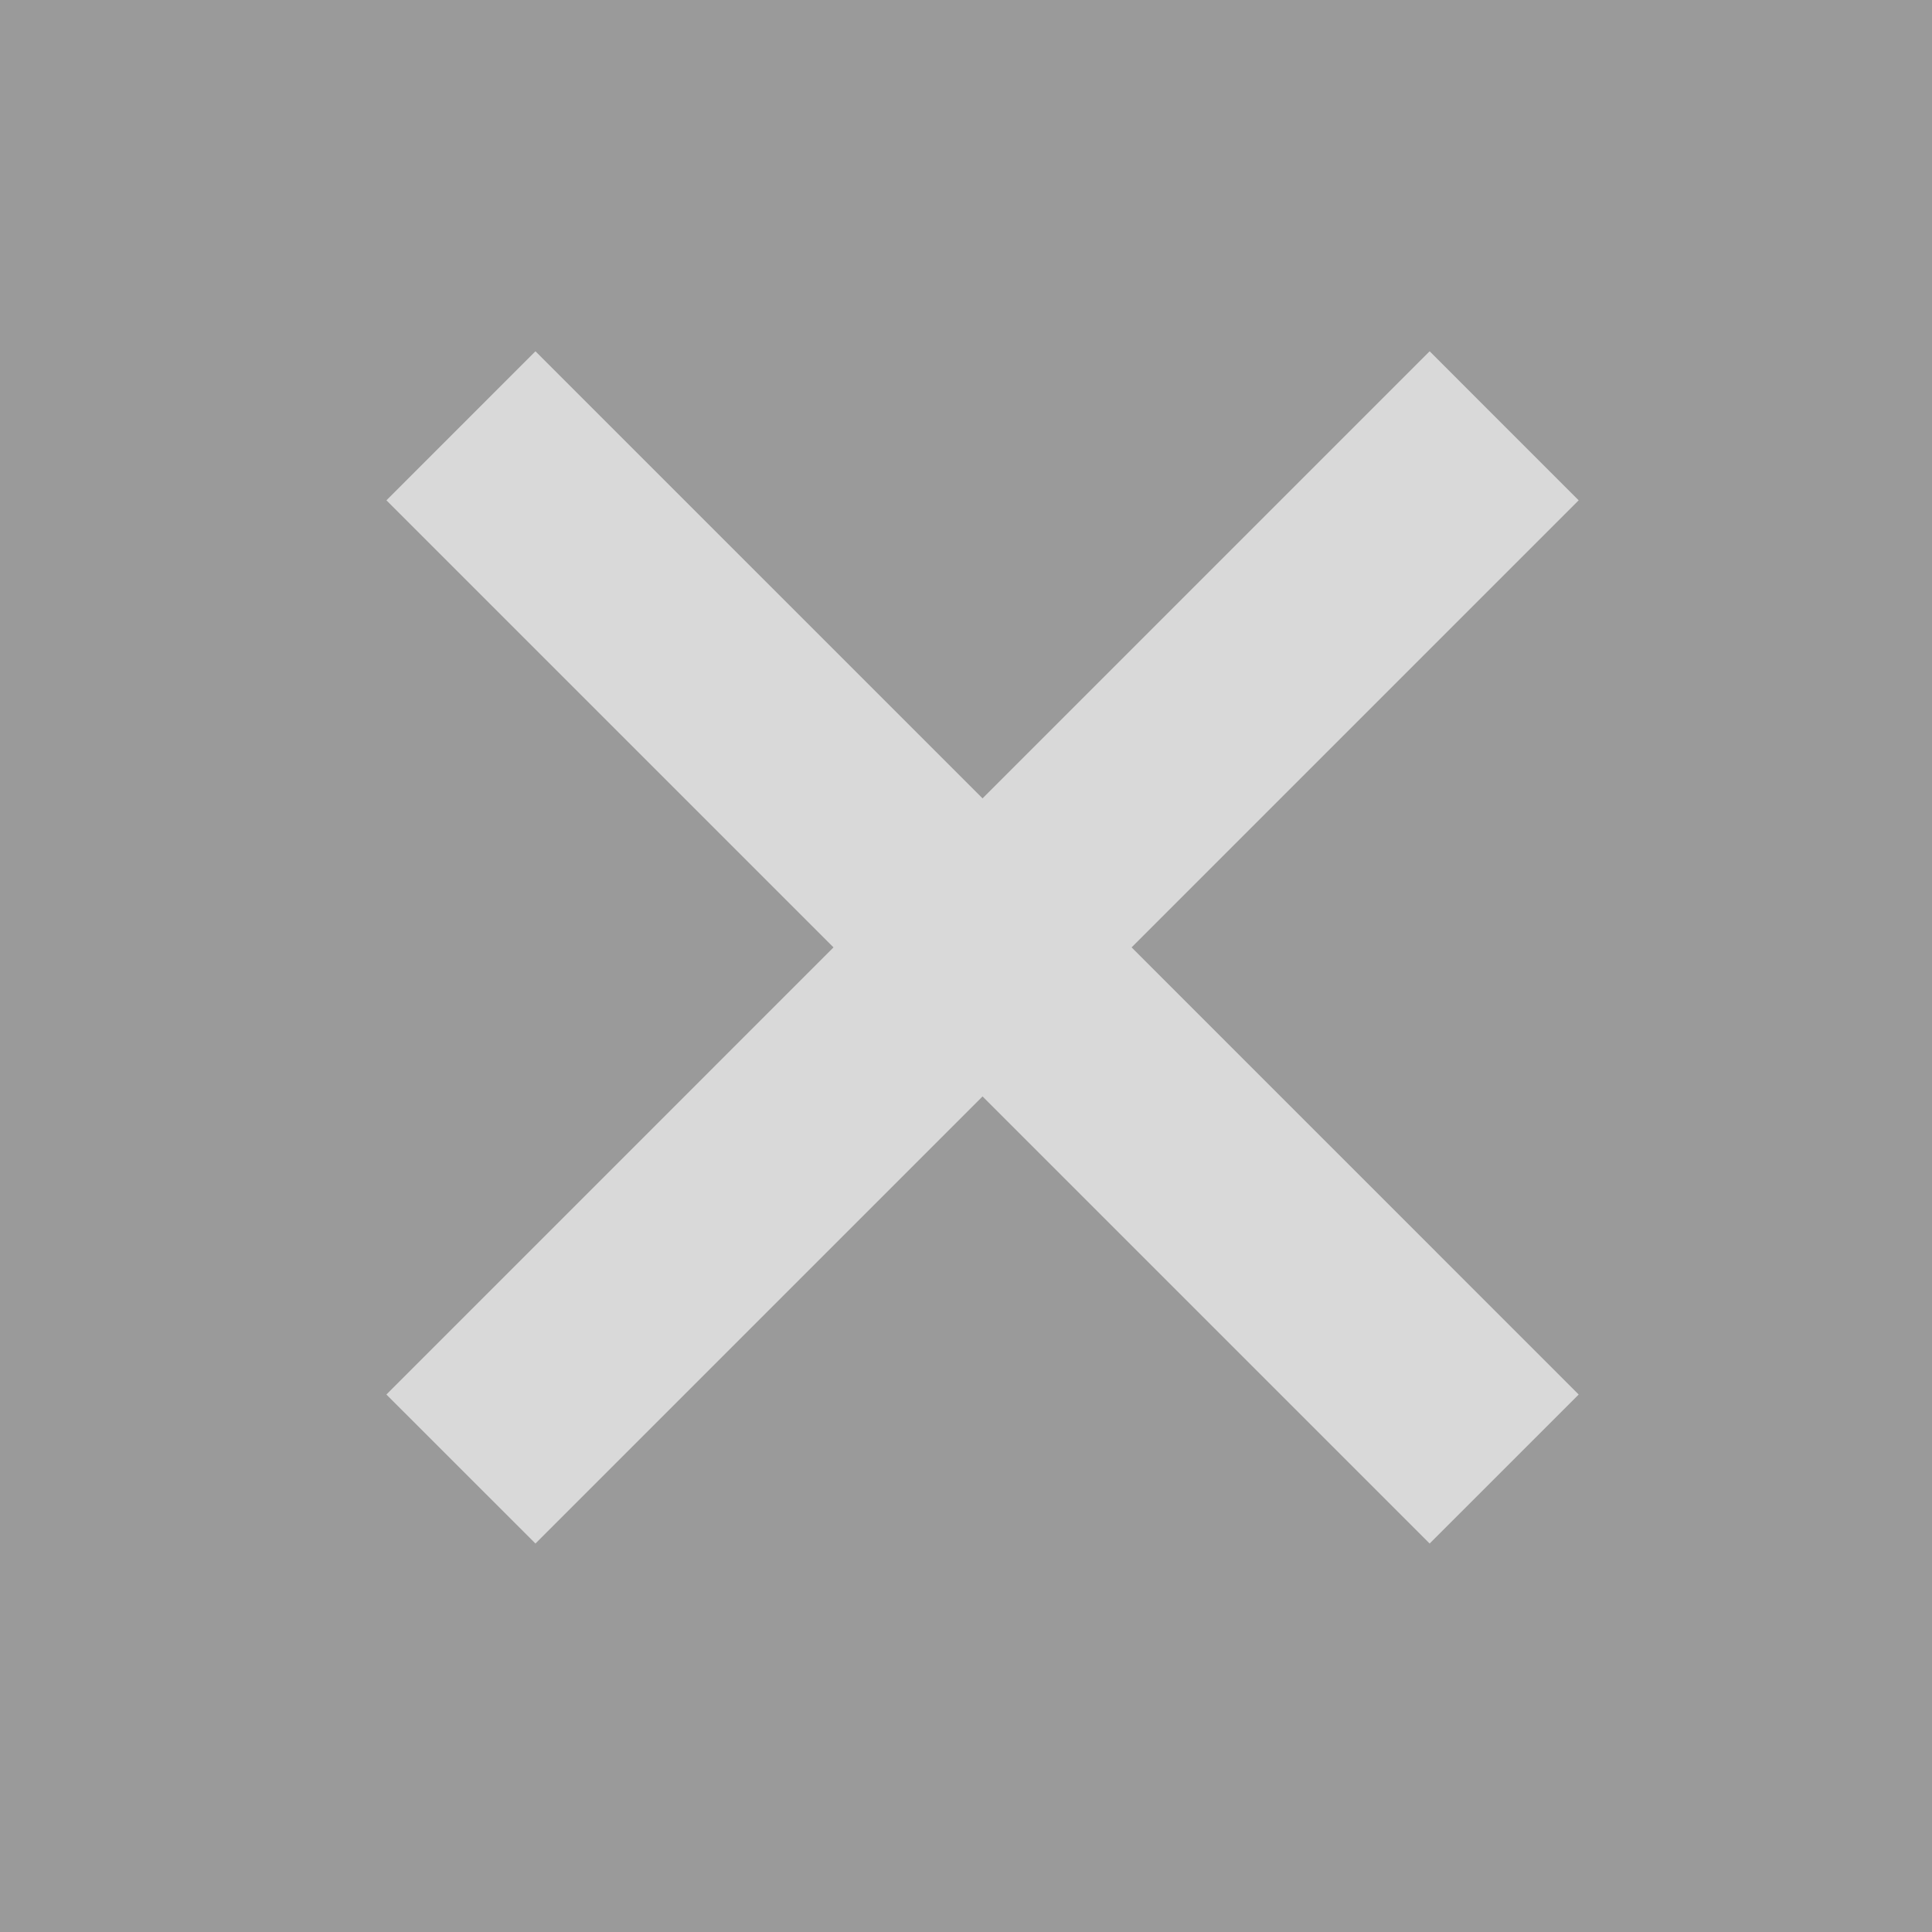<svg width="55" height="55" viewBox="0 0 55 55" fill="none" xmlns="http://www.w3.org/2000/svg">
<rect width="55" height="55" fill="#F5F5F5"/>
<rect width="390" height="664" transform="translate(-310 -33)" fill="black" fill-opacity="0.66"/>
<rect width="55" height="55" fill="#9A9A9A"/>
<path fill-rule="evenodd" clip-rule="evenodd" d="M40.699 43.941L44.942 39.699L32.214 26.97L44.941 14.243L40.699 10L27.971 22.728L15.243 10L11.001 14.243L23.728 26.97L11 39.699L15.243 43.941L27.971 31.213L40.699 43.941Z" fill="#D9D9D9"/>
</svg>
